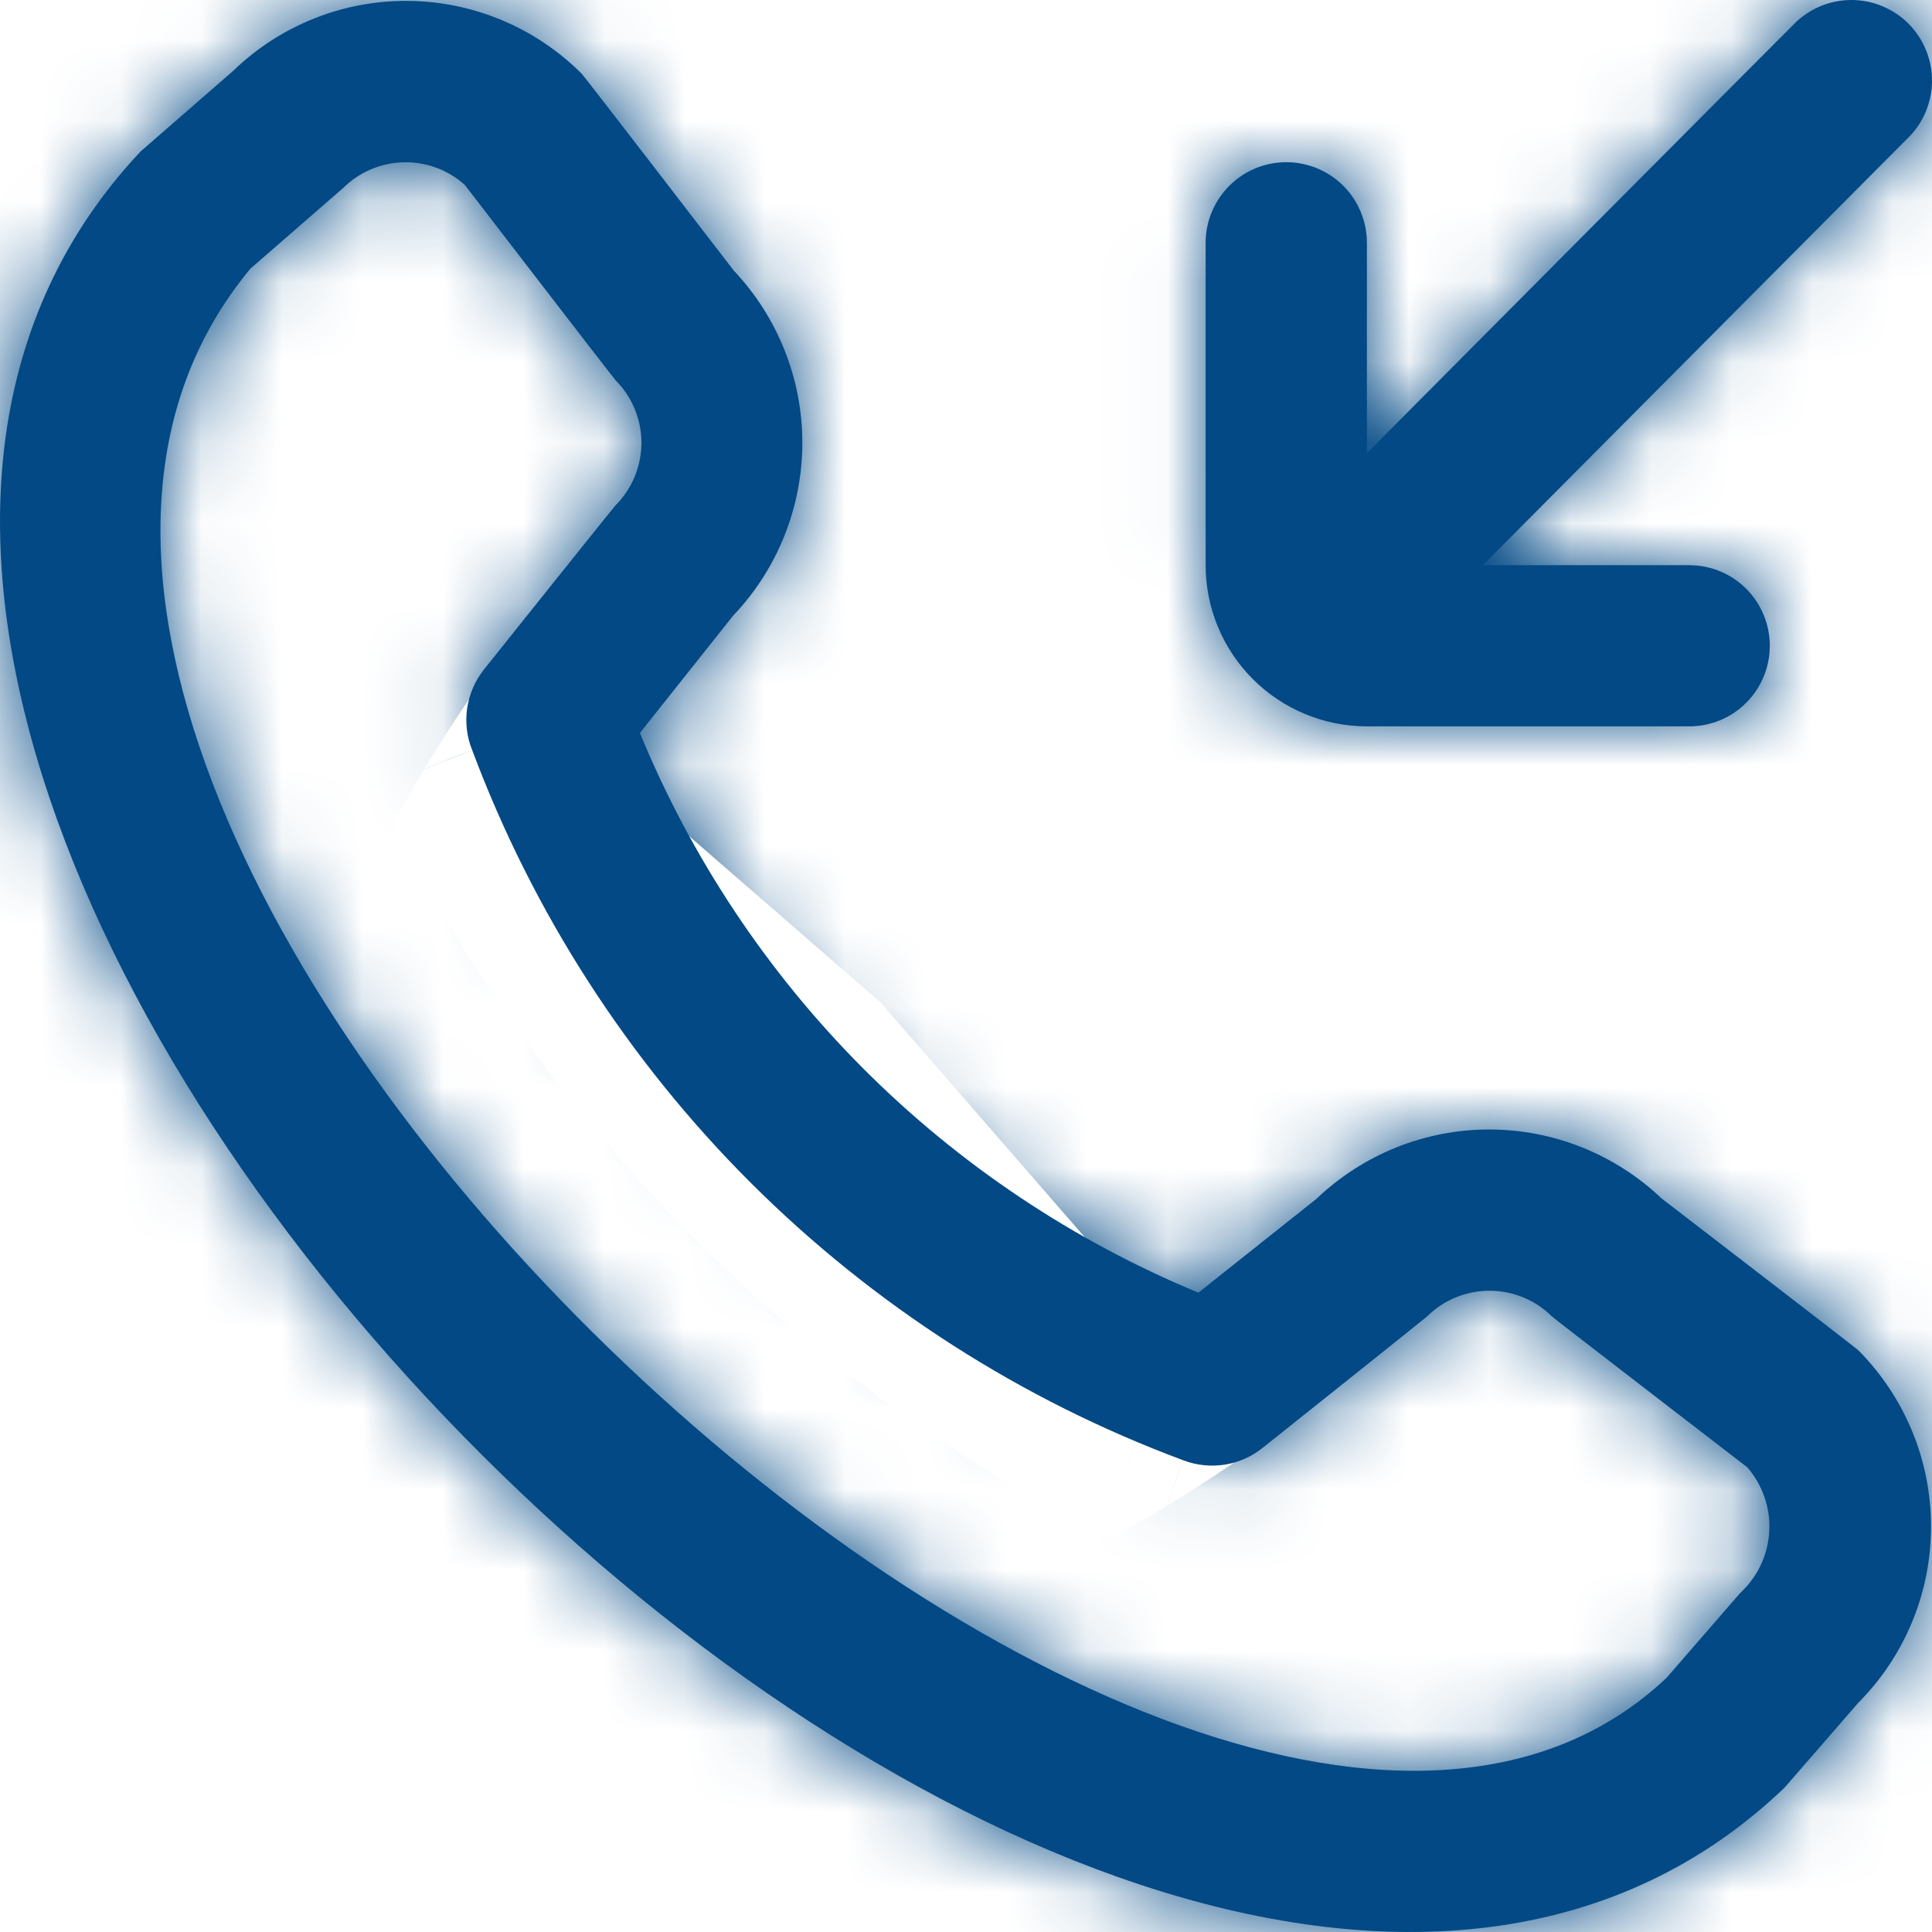 <?xml version="1.0" encoding="UTF-8"?>
<svg xmlns="http://www.w3.org/2000/svg" width="24" height="24" viewBox="0 0 24 24" fill="none">
  <mask id="path-1-inside-1_104_391" fill="white">
    <path d="M14.977 7.021V3.016C14.977 2.75 15.083 2.496 15.271 2.308C15.459 2.12 15.713 2.015 15.979 2.015C16.244 2.015 16.499 2.12 16.687 2.308C16.874 2.496 16.98 2.75 16.98 3.016V5.63C17.61 4.995 21.686 0.898 22.279 0.306C22.371 0.21 22.482 0.134 22.604 0.081C22.726 0.029 22.857 0.001 22.99 3.7802e-05C23.123 -0.001 23.255 0.024 23.378 0.075C23.501 0.125 23.613 0.199 23.707 0.293C23.801 0.387 23.875 0.499 23.925 0.622C23.976 0.745 24.001 0.877 24 1.01C23.999 1.143 23.971 1.274 23.919 1.396C23.866 1.519 23.79 1.629 23.694 1.721C23.102 2.314 19.047 6.392 18.42 7.021H20.984C21.25 7.021 21.505 7.126 21.692 7.314C21.88 7.502 21.985 7.756 21.985 8.022C21.985 8.287 21.88 8.542 21.692 8.73C21.505 8.918 21.25 9.023 20.984 9.023H16.98C16.449 9.023 15.94 8.812 15.564 8.437C15.188 8.061 14.977 7.552 14.977 7.021ZM23.082 16.771C23.662 17.353 23.988 18.141 23.988 18.963C23.988 19.785 23.662 20.573 23.082 21.155L22.169 22.206C13.968 30.053 -5.982 10.107 1.746 1.882L2.897 0.88C3.479 0.316 4.26 0.004 5.071 0.011C5.882 0.019 6.657 0.345 7.229 0.919C7.26 0.949 9.114 3.36 9.114 3.36C9.662 3.94 9.968 4.707 9.967 5.505C9.965 6.303 9.658 7.07 9.108 7.647L7.949 9.105C8.59 10.664 9.534 12.081 10.724 13.274C11.915 14.467 13.33 15.414 14.887 16.058L16.354 14.892C16.931 14.341 17.697 14.032 18.495 14.031C19.293 14.03 20.061 14.336 20.639 14.886C20.639 14.886 23.051 16.741 23.082 16.771ZM21.705 18.227C21.705 18.227 19.309 16.383 19.278 16.353C19.072 16.148 18.794 16.034 18.503 16.034C18.213 16.034 17.934 16.148 17.728 16.353C17.701 16.379 15.681 17.989 15.681 17.989C15.545 18.097 15.383 18.168 15.211 18.195C15.04 18.221 14.864 18.203 14.701 18.141C12.682 17.39 10.849 16.213 9.324 14.691C7.8 13.169 6.621 11.337 5.866 9.319C5.799 9.155 5.778 8.975 5.803 8.799C5.829 8.623 5.901 8.457 6.011 8.318C6.011 8.318 7.621 6.302 7.648 6.276C7.853 6.07 7.968 5.791 7.968 5.5C7.968 5.21 7.853 4.931 7.648 4.725C7.618 4.695 5.774 2.297 5.774 2.297C5.565 2.109 5.292 2.009 5.011 2.016C4.729 2.023 4.462 2.138 4.262 2.336L3.111 3.337C-2.537 10.128 14.754 26.462 20.704 20.841L21.617 19.789C21.832 19.591 21.962 19.318 21.978 19.026C21.995 18.734 21.897 18.448 21.705 18.227Z"></path>
  </mask>
  <path d="M14.977 7.021V3.016C14.977 2.75 15.083 2.496 15.271 2.308C15.459 2.12 15.713 2.015 15.979 2.015C16.244 2.015 16.499 2.12 16.687 2.308C16.874 2.496 16.98 2.75 16.98 3.016V5.63C17.61 4.995 21.686 0.898 22.279 0.306C22.371 0.21 22.482 0.134 22.604 0.081C22.726 0.029 22.857 0.001 22.99 3.7802e-05C23.123 -0.001 23.255 0.024 23.378 0.075C23.501 0.125 23.613 0.199 23.707 0.293C23.801 0.387 23.875 0.499 23.925 0.622C23.976 0.745 24.001 0.877 24 1.01C23.999 1.143 23.971 1.274 23.919 1.396C23.866 1.519 23.79 1.629 23.694 1.721C23.102 2.314 19.047 6.392 18.42 7.021H20.984C21.25 7.021 21.505 7.126 21.692 7.314C21.88 7.502 21.985 7.756 21.985 8.022C21.985 8.287 21.88 8.542 21.692 8.73C21.505 8.918 21.25 9.023 20.984 9.023H16.98C16.449 9.023 15.94 8.812 15.564 8.437C15.188 8.061 14.977 7.552 14.977 7.021ZM23.082 16.771C23.662 17.353 23.988 18.141 23.988 18.963C23.988 19.785 23.662 20.573 23.082 21.155L22.169 22.206C13.968 30.053 -5.982 10.107 1.746 1.882L2.897 0.88C3.479 0.316 4.26 0.004 5.071 0.011C5.882 0.019 6.657 0.345 7.229 0.919C7.26 0.949 9.114 3.36 9.114 3.36C9.662 3.94 9.968 4.707 9.967 5.505C9.965 6.303 9.658 7.07 9.108 7.647L7.949 9.105C8.59 10.664 9.534 12.081 10.724 13.274C11.915 14.467 13.33 15.414 14.887 16.058L16.354 14.892C16.931 14.341 17.697 14.032 18.495 14.031C19.293 14.03 20.061 14.336 20.639 14.886C20.639 14.886 23.051 16.741 23.082 16.771ZM21.705 18.227C21.705 18.227 19.309 16.383 19.278 16.353C19.072 16.148 18.794 16.034 18.503 16.034C18.213 16.034 17.934 16.148 17.728 16.353C17.701 16.379 15.681 17.989 15.681 17.989C15.545 18.097 15.383 18.168 15.211 18.195C15.04 18.221 14.864 18.203 14.701 18.141C12.682 17.39 10.849 16.213 9.324 14.691C7.8 13.169 6.621 11.337 5.866 9.319C5.799 9.155 5.778 8.975 5.803 8.799C5.829 8.623 5.901 8.457 6.011 8.318C6.011 8.318 7.621 6.302 7.648 6.276C7.853 6.07 7.968 5.791 7.968 5.5C7.968 5.21 7.853 4.931 7.648 4.725C7.618 4.695 5.774 2.297 5.774 2.297C5.565 2.109 5.292 2.009 5.011 2.016C4.729 2.023 4.462 2.138 4.262 2.336L3.111 3.337C-2.537 10.128 14.754 26.462 20.704 20.841L21.617 19.789C21.832 19.591 21.962 19.318 21.978 19.026C21.995 18.734 21.897 18.448 21.705 18.227Z" fill="#024985"></path>
  <path d="M15.979 2.015V-19.319V2.015ZM16.98 5.63H-4.354V57.367L32.113 20.667L16.98 5.63ZM22.279 0.306L37.364 15.39L37.495 15.259L37.624 15.126L22.279 0.306ZM23.694 1.721L8.873 -13.623L8.74 -13.494L8.609 -13.363L23.694 1.721ZM18.42 7.021L3.311 -8.04L-32.964 28.354H18.42V7.021ZM23.988 18.963H2.654H23.988ZM23.082 21.155L7.975 6.091L7.457 6.611L6.975 7.166L23.082 21.155ZM22.169 22.206L36.918 37.619L37.63 36.938L38.275 36.195L22.169 22.206ZM1.746 1.882L-12.253 -14.216L-13.066 -13.51L-13.803 -12.725L1.746 1.882ZM2.897 0.88L16.896 16.978L17.329 16.602L17.741 16.202L2.897 0.88ZM7.229 0.919L-7.889 15.971L-7.75 16.111L-7.607 16.249L7.229 0.919ZM9.114 3.36L-7.797 16.366L-7.129 17.234L-6.376 18.029L9.114 3.36ZM9.108 7.647L-6.341 -7.065L-6.997 -6.376L-7.589 -5.631L9.108 7.647ZM7.949 9.105L-8.748 -4.173L-16.55 5.636L-11.779 17.226L7.949 9.105ZM14.887 16.058L6.726 35.769L18.333 40.575L28.166 32.755L14.887 16.058ZM16.354 14.892L29.633 31.589L30.397 30.981L31.103 30.306L16.354 14.892ZM20.639 14.886L5.933 30.341L8.245 32.54L11.098 33.967L20.639 14.886ZM19.278 16.353L4.257 31.501L4.349 31.593L4.442 31.683L19.278 16.353ZM17.728 16.353L32.526 31.719L32.638 31.611L32.749 31.501L17.728 16.353ZM15.681 17.989L28.968 34.68L28.974 34.675L28.98 34.669L15.681 17.989ZM14.701 18.141L22.301 -1.793L22.221 -1.823L22.141 -1.853L14.701 18.141ZM5.866 9.319L25.849 1.849L25.745 1.571L25.633 1.295L5.866 9.319ZM6.011 8.318L-10.661 -4.992L-10.662 -4.99L6.011 8.318ZM7.648 6.276L22.447 21.642L22.624 21.471L22.798 21.296L7.648 6.276ZM7.968 5.5H29.301H7.968ZM7.648 4.725L22.798 -10.295L22.766 -10.327L22.734 -10.36L7.648 4.725ZM5.774 2.297L22.685 -10.708L21.484 -12.27L20.017 -13.586L5.774 2.297ZM4.262 2.336L18.262 18.434L18.8 17.966L19.306 17.462L4.262 2.336ZM3.111 3.337L-10.888 -12.761L-12.188 -11.63L-13.29 -10.304L3.111 3.337ZM20.704 20.841L35.354 36.349L36.124 35.622L36.817 34.822L20.704 20.841ZM21.617 19.789L7.192 4.071L6.299 4.892L5.504 5.808L21.617 19.789ZM36.311 7.021V3.016H-6.356V7.021H36.311ZM36.311 3.016C36.311 8.408 34.169 13.579 30.356 17.392L0.185 -12.777C-4.003 -8.588 -6.356 -2.907 -6.356 3.016H36.311ZM30.356 17.392C26.543 21.206 21.372 23.348 15.979 23.348V-19.319C10.055 -19.319 4.374 -16.965 0.185 -12.777L30.356 17.392ZM15.979 23.348C10.586 23.348 5.414 21.206 1.601 17.392L31.772 -12.777C27.584 -16.965 21.903 -19.319 15.979 -19.319V23.348ZM1.601 17.392C-2.212 13.579 -4.354 8.408 -4.354 3.016H38.313C38.313 -2.907 35.96 -8.588 31.772 -12.777L1.601 17.392ZM-4.354 3.016V5.63H38.313V3.016H-4.354ZM32.113 20.667C32.75 20.026 36.8 15.954 37.364 15.39L7.193 -14.779C6.572 -14.158 2.471 -10.035 1.847 -9.407L32.113 20.667ZM37.624 15.126C35.749 17.068 33.505 18.617 31.024 19.682L14.183 -19.52C11.458 -18.349 8.994 -16.648 6.933 -14.514L37.624 15.126ZM31.024 19.682C28.544 20.748 25.875 21.309 23.176 21.333L22.805 -21.332C19.839 -21.307 16.908 -20.691 14.183 -19.52L31.024 19.682ZM23.176 21.333C20.476 21.356 17.798 20.841 15.299 19.819L31.457 -19.67C28.712 -20.793 25.77 -21.358 22.805 -21.332L23.176 21.333ZM15.299 19.819C12.8 18.797 10.53 17.287 8.621 15.378L38.792 -14.791C36.695 -16.888 34.202 -18.547 31.457 -19.67L15.299 19.819ZM8.621 15.378C6.712 13.469 5.203 11.198 4.181 8.7L43.67 -7.456C42.547 -10.2 40.889 -12.694 38.792 -14.791L8.621 15.378ZM4.181 8.7C3.158 6.201 2.644 3.524 2.667 0.825L45.333 1.195C45.358 -1.77 44.793 -4.711 43.67 -7.456L4.181 8.7ZM2.667 0.825C2.691 -1.875 3.252 -4.543 4.317 -7.023L43.52 9.816C44.691 7.091 45.307 4.161 45.333 1.195L2.667 0.825ZM4.317 -7.023C5.383 -9.504 6.931 -11.747 8.873 -13.623L38.515 17.066C40.648 15.005 42.35 12.541 43.52 9.816L4.317 -7.023ZM8.609 -13.363C8.012 -12.766 3.871 -8.601 3.311 -8.04L33.53 22.081C34.224 21.385 38.191 17.394 38.78 16.806L8.609 -13.363ZM18.42 28.354H20.984V-14.313H18.42V28.354ZM20.984 28.354C15.591 28.354 10.42 26.212 6.607 22.398L36.778 -7.77C32.589 -11.959 26.908 -14.313 20.984 -14.313V28.354ZM6.607 22.398C2.794 18.585 0.652 13.414 0.652 8.022H43.319C43.319 2.099 40.966 -3.582 36.778 -7.77L6.607 22.398ZM0.652 8.022C0.652 2.63 2.794 -2.541 6.607 -6.355L36.778 23.814C40.966 19.626 43.319 13.945 43.319 8.022H0.652ZM6.607 -6.355C10.42 -10.168 15.591 -12.31 20.984 -12.31V30.356C26.908 30.356 32.589 28.003 36.778 23.814L6.607 -6.355ZM20.984 -12.31H16.98V30.356H20.984V-12.31ZM16.98 -12.31C22.107 -12.31 27.024 -10.273 30.649 -6.648L0.479 23.521C4.855 27.898 10.79 30.356 16.98 30.356V-12.31ZM30.649 -6.648C34.275 -3.022 36.311 1.894 36.311 7.021H-6.356C-6.356 13.209 -3.898 19.145 0.479 23.521L30.649 -6.648ZM7.975 31.835C4.568 28.418 2.654 23.789 2.654 18.963H45.321C45.321 12.494 42.756 6.289 38.188 1.708L7.975 31.835ZM2.654 18.963C2.654 14.137 4.568 9.508 7.975 6.091L38.188 36.218C42.756 31.637 45.321 25.432 45.321 18.963H2.654ZM6.975 7.166L6.062 8.217L38.275 36.195L39.188 35.143L6.975 7.166ZM7.419 6.793C9.801 4.513 12.765 3.213 15.576 2.808C18.127 2.44 19.959 2.878 20.716 3.111C22.012 3.51 21.872 3.787 21.05 2.967C20.232 2.151 20.484 1.989 20.877 3.241C21.107 3.972 21.55 5.771 21.209 8.296C20.833 11.079 19.573 14.062 17.294 16.488L-13.803 -12.725C-22.896 -3.046 -22.088 8.831 -19.83 16.021C-17.614 23.081 -13.31 28.958 -9.081 33.175C-4.857 37.389 1.045 41.695 8.146 43.884C15.428 46.129 27.319 46.805 36.918 37.619L7.419 6.793ZM15.745 17.979L16.896 16.978L-11.102 -15.217L-12.253 -14.216L15.745 17.979ZM17.741 16.202C14.296 19.54 9.675 21.387 4.879 21.344L5.263 -21.321C-1.155 -21.379 -7.338 -18.907 -11.947 -14.442L17.741 16.202ZM4.879 21.344C0.082 21.301 -4.505 19.37 -7.889 15.971L22.347 -14.133C17.818 -18.681 11.681 -21.263 5.263 -21.321L4.879 21.344ZM-7.607 16.249C-8.228 15.648 -8.678 15.135 -8.74 15.066C-8.896 14.89 -9.016 14.748 -9.075 14.678C-9.199 14.531 -9.292 14.416 -9.326 14.375C-9.404 14.279 -9.461 14.207 -9.472 14.193C-9.504 14.152 -9.52 14.132 -9.502 14.155C-9.474 14.19 -9.42 14.26 -9.335 14.37C-9.17 14.583 -8.946 14.873 -8.714 15.174C-8.485 15.472 -8.255 15.77 -8.083 15.994C-7.996 16.106 -7.925 16.199 -7.875 16.264C-7.85 16.297 -7.83 16.322 -7.817 16.34C-7.81 16.348 -7.805 16.355 -7.802 16.359C-7.8 16.361 -7.799 16.363 -7.798 16.364C-7.798 16.365 -7.797 16.365 -7.797 16.365C-7.797 16.365 -7.797 16.366 -7.797 16.366C-7.797 16.366 -7.797 16.366 -7.797 16.366C-7.797 16.366 -7.797 16.366 9.114 3.36C26.025 -9.645 26.025 -9.645 26.025 -9.645C26.025 -9.645 26.025 -9.645 26.025 -9.645C26.024 -9.645 26.024 -9.645 26.024 -9.646C26.024 -9.646 26.024 -9.646 26.023 -9.647C26.022 -9.648 26.021 -9.65 26.019 -9.652C26.015 -9.657 26.01 -9.664 26.003 -9.673C25.989 -9.691 25.969 -9.718 25.943 -9.751C25.892 -9.818 25.818 -9.913 25.73 -10.028C25.554 -10.257 25.318 -10.563 25.08 -10.871C24.845 -11.177 24.599 -11.495 24.408 -11.743C24.314 -11.864 24.219 -11.987 24.139 -12.089C24.104 -12.134 24.045 -12.21 23.982 -12.29C23.956 -12.322 23.886 -12.41 23.8 -12.517C23.762 -12.563 23.665 -12.683 23.538 -12.832C23.477 -12.905 23.356 -13.048 23.2 -13.225C23.137 -13.295 22.686 -13.809 22.065 -14.41L-7.607 16.249ZM-6.376 18.029C-9.587 14.639 -11.373 10.145 -11.367 5.475L31.3 5.535C31.309 -0.73 28.912 -6.759 24.604 -11.309L-6.376 18.029ZM-11.367 5.475C-11.36 0.806 -9.561 -3.683 -6.341 -7.065L24.557 22.36C28.877 17.823 31.291 11.8 31.3 5.535L-11.367 5.475ZM-7.589 -5.631L-8.748 -4.173L24.646 22.384L25.805 20.926L-7.589 -5.631ZM-11.779 17.226C-10.067 21.383 -7.552 25.161 -4.376 28.343L25.825 -1.795C26.619 -0.999 27.248 -0.055 27.676 0.985L-11.779 17.226ZM-4.376 28.343C-1.201 31.526 2.572 34.049 6.726 35.769L23.049 -3.652C24.088 -3.222 25.031 -2.591 25.825 -1.795L-4.376 28.343ZM28.166 32.755L29.633 31.589L3.075 -1.805L1.609 -0.638L28.166 32.755ZM31.103 30.306C27.717 33.546 23.212 35.358 18.525 35.364L18.465 -7.302C12.182 -7.294 6.144 -4.865 1.605 -0.521L31.103 30.306ZM18.525 35.364C13.838 35.371 9.328 33.572 5.933 30.341L35.345 -0.569C30.793 -4.9 24.748 -7.311 18.465 -7.302L18.525 35.364ZM20.639 14.886C7.632 31.795 7.632 31.795 7.632 31.795C7.632 31.795 7.632 31.795 7.632 31.795C7.632 31.795 7.632 31.795 7.632 31.796C7.632 31.796 7.633 31.796 7.633 31.796C7.634 31.797 7.636 31.799 7.638 31.8C7.642 31.804 7.649 31.809 7.658 31.815C7.675 31.829 7.701 31.848 7.733 31.873C7.799 31.924 7.892 31.996 8.004 32.082C8.229 32.255 8.528 32.486 8.828 32.716C9.129 32.948 9.423 33.175 9.64 33.343C9.751 33.428 9.827 33.487 9.87 33.521C9.896 33.541 9.886 33.534 9.858 33.512C9.85 33.505 9.796 33.462 9.722 33.403C9.691 33.378 9.601 33.306 9.487 33.212C9.433 33.167 9.322 33.075 9.184 32.957C9.114 32.896 9.006 32.803 8.875 32.686C8.763 32.586 8.53 32.377 8.245 32.101L37.918 1.442C37.436 0.975 37.032 0.631 36.977 0.584C36.838 0.465 36.726 0.372 36.67 0.325C36.552 0.228 36.459 0.153 36.422 0.123C36.337 0.055 36.267 0 36.24 -0.021C36.173 -0.074 36.109 -0.124 36.066 -0.158C35.971 -0.231 35.854 -0.322 35.734 -0.414C35.49 -0.603 35.175 -0.846 34.87 -1.081C34.562 -1.318 34.256 -1.554 34.028 -1.729C33.914 -1.817 33.819 -1.89 33.752 -1.942C33.719 -1.967 33.692 -1.988 33.674 -2.001C33.665 -2.008 33.658 -2.014 33.654 -2.017C33.651 -2.019 33.65 -2.021 33.648 -2.022C33.648 -2.022 33.647 -2.022 33.647 -2.023C33.647 -2.023 33.647 -2.023 33.647 -2.023C33.646 -2.023 33.646 -2.023 33.646 -2.023C33.646 -2.023 33.646 -2.023 20.639 14.886ZM21.705 18.227C34.718 1.322 34.718 1.322 34.718 1.322C34.718 1.322 34.718 1.322 34.718 1.322C34.718 1.322 34.718 1.322 34.718 1.322C34.718 1.322 34.717 1.322 34.717 1.321C34.716 1.32 34.714 1.319 34.712 1.317C34.708 1.314 34.701 1.309 34.692 1.302C34.675 1.289 34.65 1.27 34.617 1.245C34.552 1.195 34.46 1.123 34.348 1.037C34.125 0.865 33.827 0.636 33.53 0.407C33.231 0.176 32.939 -0.049 32.724 -0.215C32.614 -0.301 32.538 -0.359 32.495 -0.393C32.47 -0.412 32.48 -0.405 32.508 -0.383C32.516 -0.376 32.571 -0.333 32.644 -0.274C32.676 -0.249 32.765 -0.177 32.879 -0.083C32.934 -0.037 33.044 0.054 33.182 0.173C33.237 0.22 33.637 0.561 34.115 1.023L4.442 31.683C4.921 32.146 5.321 32.487 5.377 32.535C5.516 32.654 5.628 32.747 5.684 32.794C5.801 32.891 5.895 32.966 5.932 32.996C6.016 33.064 6.086 33.119 6.114 33.141C6.18 33.193 6.245 33.243 6.288 33.277C6.382 33.35 6.499 33.44 6.618 33.532C6.86 33.72 7.173 33.962 7.477 34.196C7.782 34.431 8.086 34.665 8.313 34.84C8.426 34.927 8.521 35 8.587 35.051C8.62 35.077 8.646 35.097 8.664 35.11C8.673 35.117 8.68 35.123 8.685 35.126C8.687 35.128 8.689 35.129 8.69 35.13C8.691 35.131 8.691 35.131 8.691 35.131C8.692 35.132 8.692 35.132 8.692 35.132C8.692 35.132 8.692 35.132 8.692 35.132C8.692 35.132 8.692 35.132 21.705 18.227ZM34.3 1.204C30.098 -2.962 24.42 -5.3 18.503 -5.3V37.367C13.166 37.367 8.046 35.259 4.257 31.501L34.3 1.204ZM18.503 -5.3C12.586 -5.3 6.908 -2.962 2.707 1.204L32.749 31.501C28.96 35.259 23.84 37.367 18.503 37.367V-5.3ZM2.929 0.987C3.321 0.609 3.645 0.328 3.693 0.286C3.806 0.187 3.897 0.11 3.942 0.072C4.036 -0.008 4.11 -0.068 4.136 -0.09C4.197 -0.14 4.242 -0.177 4.249 -0.182C4.271 -0.201 4.279 -0.207 4.258 -0.19C4.221 -0.161 4.157 -0.109 4.064 -0.035C3.882 0.111 3.636 0.307 3.384 0.509C3.133 0.709 2.883 0.909 2.694 1.059C2.6 1.134 2.522 1.197 2.467 1.24C2.44 1.262 2.419 1.279 2.404 1.291C2.397 1.296 2.391 1.301 2.388 1.304C2.386 1.305 2.384 1.306 2.383 1.307C2.383 1.308 2.383 1.308 2.382 1.308C2.382 1.308 2.382 1.308 2.382 1.308C2.382 1.308 2.382 1.308 2.382 1.308C2.382 1.308 2.382 1.308 15.681 17.989C28.98 34.669 28.98 34.669 28.98 34.669C28.98 34.669 28.981 34.669 28.981 34.669C28.981 34.669 28.981 34.669 28.981 34.669C28.981 34.669 28.982 34.669 28.982 34.668C28.983 34.667 28.985 34.666 28.987 34.665C28.991 34.661 28.996 34.657 29.004 34.651C29.019 34.639 29.041 34.621 29.069 34.599C29.125 34.554 29.204 34.491 29.3 34.414C29.491 34.262 29.747 34.058 30.005 33.852C30.261 33.648 30.524 33.437 30.729 33.274C30.829 33.193 30.927 33.115 31.006 33.051C31.043 33.022 31.096 32.978 31.152 32.933C31.175 32.915 31.233 32.867 31.303 32.81C31.334 32.784 31.411 32.72 31.508 32.639C31.555 32.599 31.646 32.521 31.761 32.421C31.809 32.379 32.133 32.097 32.526 31.719L2.929 0.987ZM2.395 1.298C5.159 -0.902 8.448 -2.344 11.938 -2.886L18.485 39.276C22.319 38.68 25.932 37.096 28.968 34.68L2.395 1.298ZM11.938 -2.886C15.429 -3.428 19 -3.051 22.301 -1.793L7.101 38.075C10.727 39.457 14.65 39.871 18.485 39.276L11.938 -2.886ZM22.141 -1.853C22.988 -1.538 23.758 -1.044 24.398 -0.405L-5.749 29.788C-2.061 33.471 2.377 36.318 7.262 38.135L22.141 -1.853ZM24.398 -0.405C25.038 0.234 25.532 1.003 25.849 1.849L-14.116 16.79C-12.291 21.672 -9.438 26.105 -5.749 29.788L24.398 -0.405ZM25.633 1.295C26.991 4.641 27.434 8.287 26.916 11.86L-15.309 5.738C-15.879 9.663 -15.392 13.669 -13.9 17.344L25.633 1.295ZM26.916 11.86C26.398 15.433 24.937 18.804 22.685 21.626L-10.662 -4.99C-13.136 -1.89 -14.74 1.813 -15.309 5.738L26.916 11.86ZM6.011 8.318C22.683 21.628 22.683 21.628 22.683 21.628C22.683 21.628 22.683 21.628 22.683 21.628C22.683 21.628 22.683 21.628 22.683 21.628C22.684 21.628 22.684 21.628 22.684 21.627C22.685 21.626 22.686 21.625 22.688 21.623C22.691 21.619 22.695 21.614 22.701 21.607C22.712 21.592 22.729 21.571 22.751 21.544C22.794 21.49 22.856 21.412 22.931 21.318C23.081 21.131 23.28 20.881 23.479 20.633C23.68 20.381 23.874 20.139 24.016 19.962C24.089 19.871 24.136 19.814 24.158 19.786C24.173 19.767 24.157 19.787 24.125 19.826C24.115 19.838 24.062 19.904 23.989 19.99C23.958 20.027 23.872 20.13 23.759 20.26C23.704 20.323 23.595 20.449 23.453 20.605C23.394 20.67 22.993 21.116 22.447 21.642L-7.15 -9.091C-7.697 -8.564 -8.098 -8.118 -8.159 -8.051C-8.301 -7.894 -8.411 -7.768 -8.467 -7.703C-8.582 -7.57 -8.672 -7.464 -8.707 -7.422C-8.787 -7.326 -8.851 -7.248 -8.875 -7.22C-8.933 -7.149 -8.986 -7.083 -9.017 -7.044C-9.088 -6.956 -9.172 -6.852 -9.254 -6.75C-9.421 -6.542 -9.635 -6.275 -9.84 -6.019C-10.046 -5.761 -10.251 -5.504 -10.404 -5.313C-10.481 -5.217 -10.545 -5.137 -10.589 -5.081C-10.612 -5.053 -10.63 -5.031 -10.642 -5.016C-10.648 -5.008 -10.652 -5.002 -10.655 -4.998C-10.657 -4.996 -10.658 -4.995 -10.659 -4.994C-10.659 -4.993 -10.66 -4.993 -10.66 -4.992C-10.66 -4.992 -10.66 -4.992 -10.66 -4.992C-10.66 -4.992 -10.66 -4.992 -10.66 -4.992C-10.661 -4.992 -10.661 -4.992 6.011 8.318ZM22.798 21.296C26.964 17.094 29.301 11.417 29.301 5.5H-13.366C-13.366 0.165 -11.258 -4.955 -7.501 -8.744L22.798 21.296ZM29.301 5.5C29.301 -0.416 26.964 -6.093 22.798 -10.295L-7.501 19.745C-11.258 15.956 -13.366 10.836 -13.366 5.5H29.301ZM22.734 -10.36C23.28 -9.813 23.68 -9.35 23.731 -9.291C23.868 -9.134 23.974 -9.008 24.026 -8.945C24.134 -8.816 24.216 -8.714 24.245 -8.678C24.313 -8.594 24.363 -8.531 24.371 -8.52C24.398 -8.486 24.41 -8.471 24.391 -8.496C24.36 -8.535 24.304 -8.608 24.219 -8.717C24.054 -8.931 23.83 -9.222 23.599 -9.521C23.37 -9.818 23.142 -10.115 22.97 -10.338C22.884 -10.45 22.812 -10.543 22.763 -10.607C22.738 -10.64 22.718 -10.665 22.705 -10.682C22.698 -10.691 22.693 -10.697 22.69 -10.702C22.688 -10.704 22.687 -10.706 22.686 -10.707C22.686 -10.707 22.685 -10.708 22.685 -10.708C22.685 -10.708 22.685 -10.708 22.685 -10.708C22.685 -10.708 22.685 -10.708 22.685 -10.708C22.685 -10.708 22.685 -10.708 5.774 2.297C-11.137 15.302 -11.137 15.302 -11.137 15.302C-11.137 15.302 -11.136 15.302 -11.136 15.302C-11.136 15.303 -11.136 15.303 -11.136 15.303C-11.136 15.303 -11.136 15.304 -11.135 15.304C-11.134 15.306 -11.133 15.307 -11.131 15.31C-11.127 15.314 -11.122 15.321 -11.115 15.33C-11.101 15.348 -11.081 15.374 -11.056 15.408C-11.005 15.474 -10.932 15.569 -10.844 15.682C-10.669 15.91 -10.435 16.214 -10.199 16.52C-9.965 16.824 -9.722 17.139 -9.533 17.383C-9.441 17.503 -9.349 17.622 -9.273 17.72C-9.238 17.764 -9.184 17.833 -9.127 17.906C-9.103 17.936 -9.041 18.014 -8.965 18.109C-8.931 18.15 -8.846 18.256 -8.735 18.389C-8.681 18.453 -8.575 18.581 -8.437 18.738C-8.384 18.799 -7.984 19.262 -7.437 19.809L22.734 -10.36ZM20.017 -13.586C15.752 -17.41 10.186 -19.458 4.46 -19.31L5.561 23.342C0.397 23.476 -4.622 21.628 -8.468 18.18L20.017 -13.586ZM4.46 -19.31C-1.267 -19.162 -6.72 -16.829 -10.781 -12.79L19.306 17.462C15.643 21.105 10.726 23.209 5.561 23.342L4.46 -19.31ZM-9.737 -13.762L-10.888 -12.761L17.11 19.435L18.262 18.434L-9.737 -13.762ZM-13.29 -10.304C-21.772 -0.107 -19.515 11.535 -17.279 17.366C-14.935 23.477 -10.974 28.488 -7.295 32.057C-3.615 35.627 1.449 39.369 7.47 41.521C12.844 43.442 25.196 45.945 35.354 36.349L6.054 5.334C9.359 2.212 13.27 0.946 16.398 0.709C19.202 0.497 21.138 1.096 21.831 1.344C23.113 1.802 23.092 2.091 22.412 1.431C21.73 0.77 22.055 0.775 22.559 2.089C22.956 3.123 25.17 10.177 19.513 16.979L-13.29 -10.304ZM36.817 34.822L37.73 33.77L5.504 5.808L4.591 6.86L36.817 34.822ZM36.042 35.507C40.352 31.55 42.948 26.068 43.278 20.227L0.679 17.825C0.975 12.567 3.312 7.632 7.192 4.071L36.042 35.507ZM43.278 20.227C43.607 14.386 41.644 8.647 37.806 4.231L5.604 32.223C2.149 28.248 0.382 23.082 0.679 17.825L43.278 20.227Z" fill="#024985" mask="url(#path-1-inside-1_104_391)"></path>
</svg>
